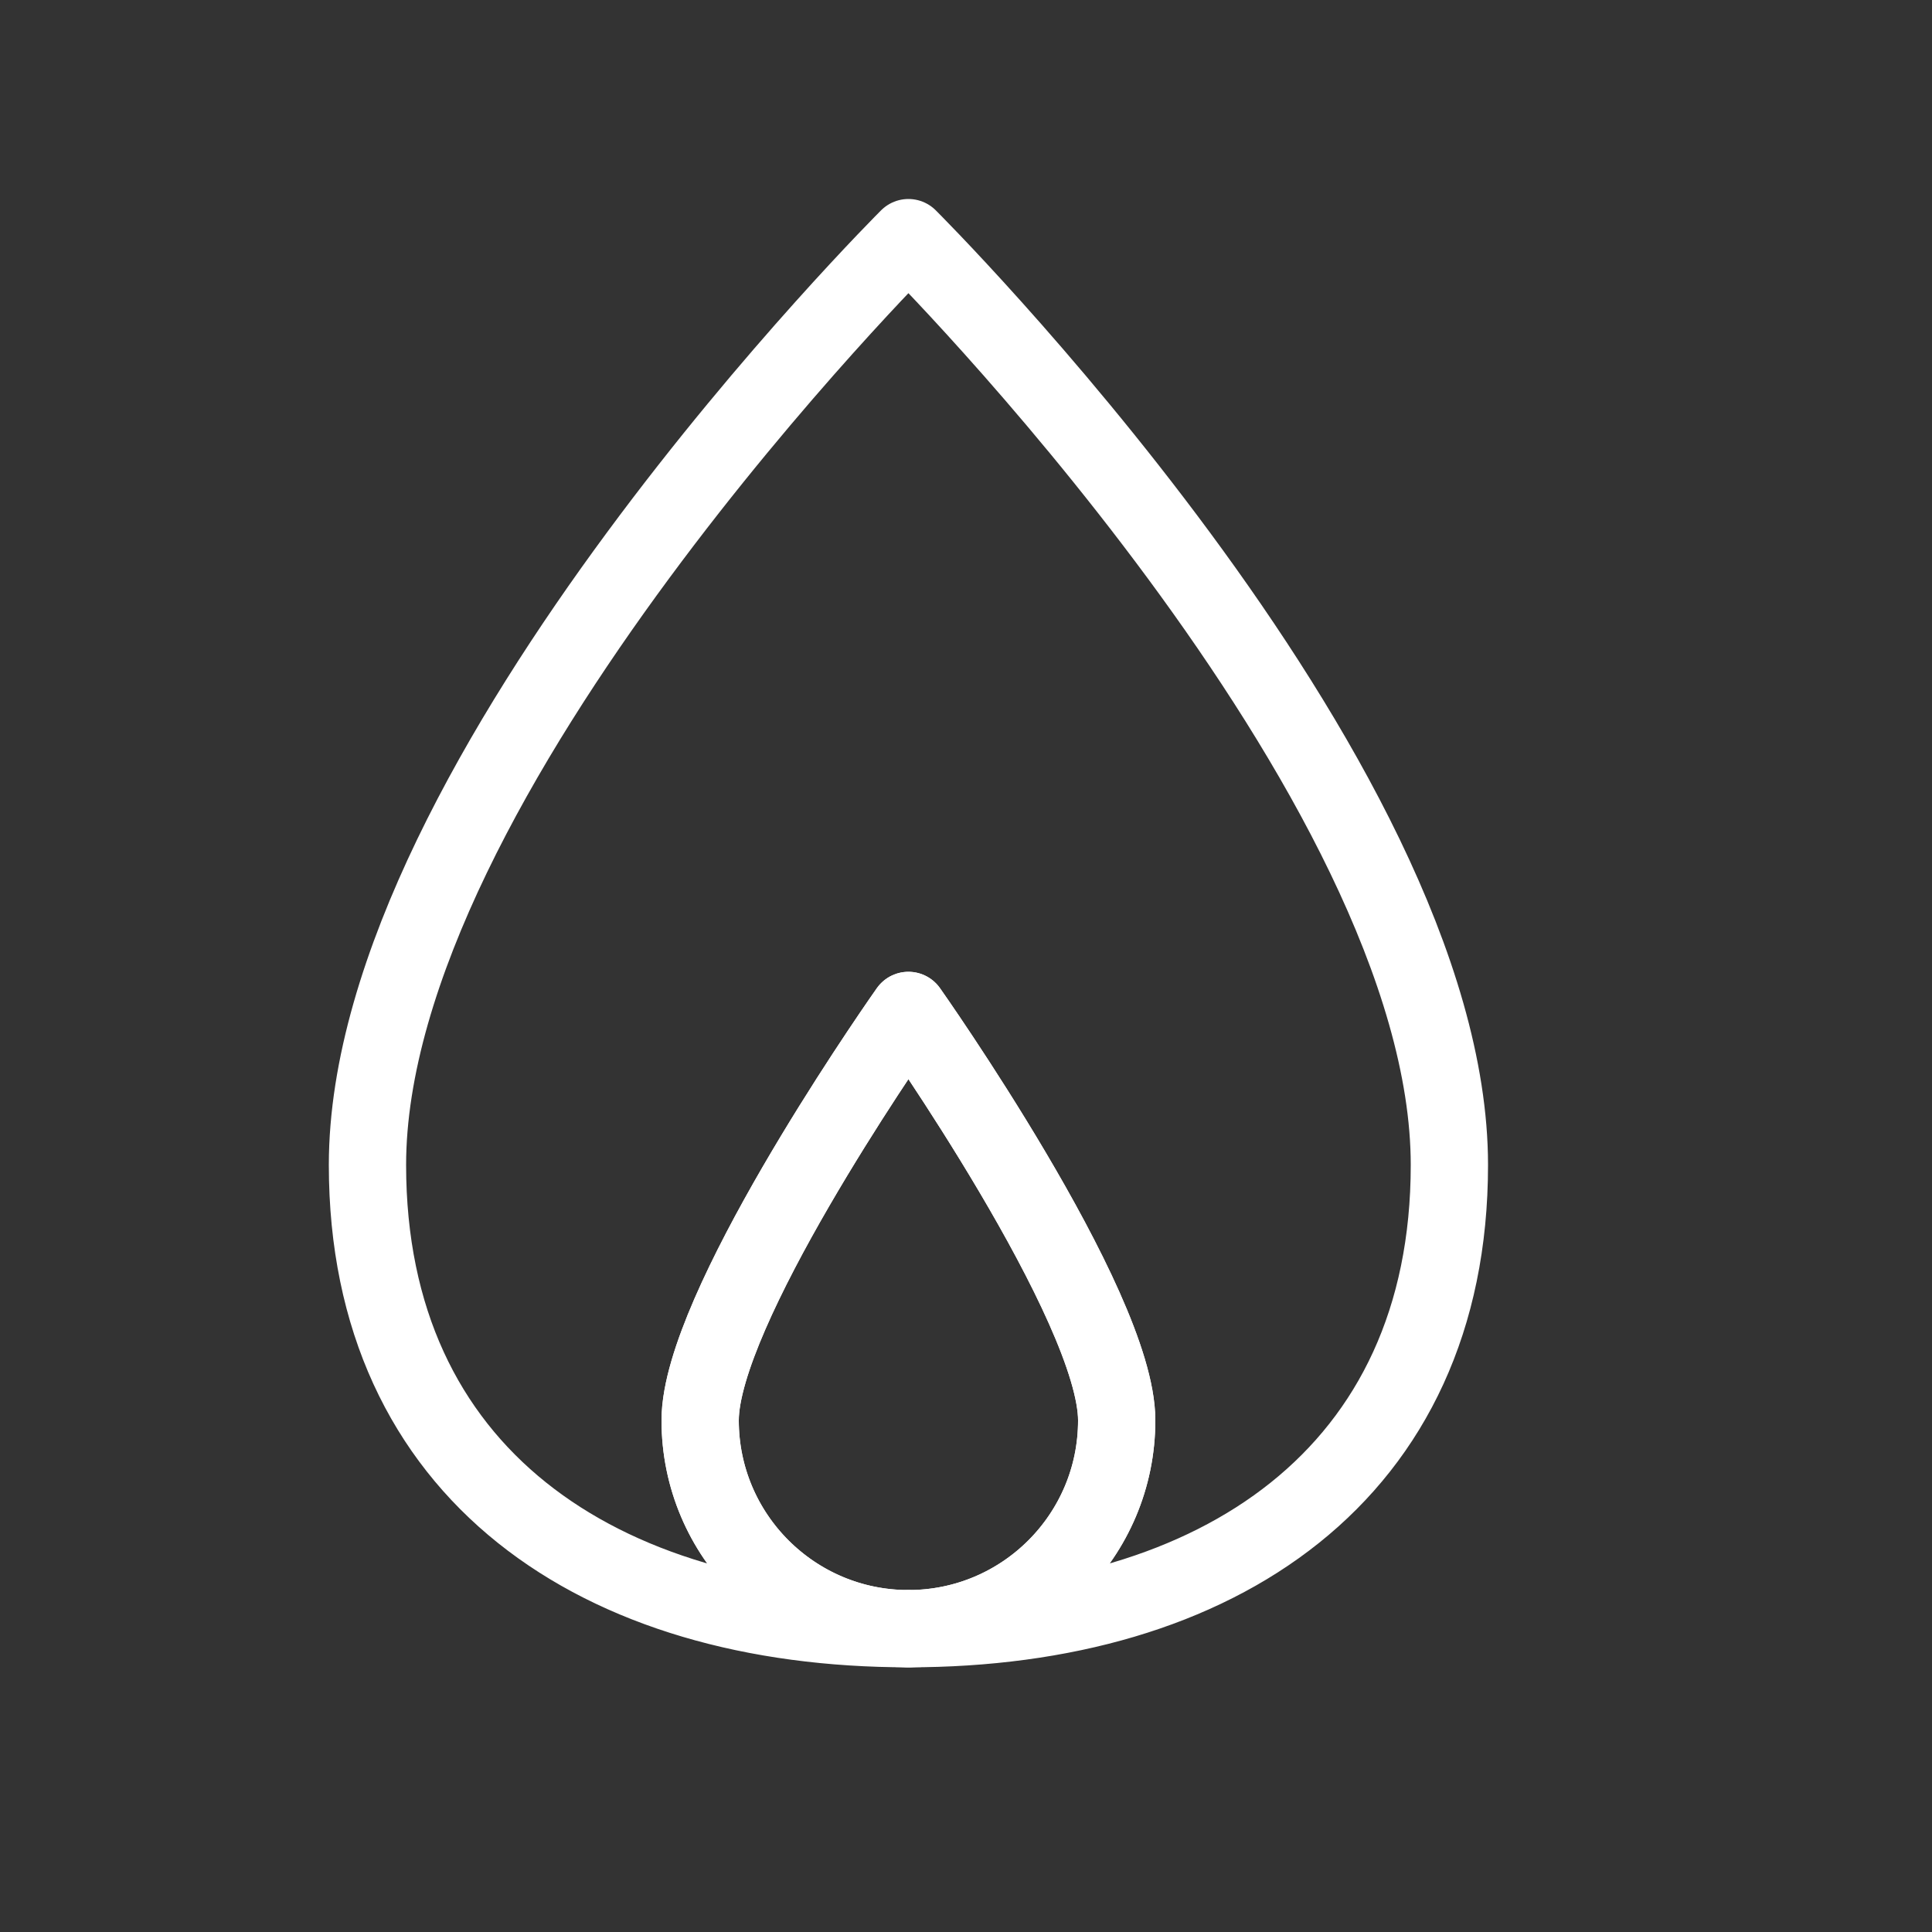 <?xml version="1.0" encoding="UTF-8"?>
<svg id="Livello_1" data-name="Livello 1" xmlns="http://www.w3.org/2000/svg" viewBox="0 0 100 100">
  <rect x="0" y="0" width="100" height="100" fill="#333333" stroke="none"/>
  <defs>
    <style>
      .cls-1 {
        fill: none;
        stroke: #fff;
        stroke-linecap: round;
        stroke-linejoin: round;
        stroke-width: 4px;
      }
    </style>
  </defs>
  <path class="cls-1" d="M75.02,60.3c0-20.12-27.99-47.99-28-48,0,0-28,27.88-28,48,0,16,12,24,28,24h0c-5.95,0-10.78-4.83-10.78-10.78,0-.37.04-.78.12-1.22,1.18-6.58,10.66-20,10.66-20,0,0,10.78,15.26,10.78,21.22s-4.83,10.78-10.78,10.78c16,0,28-8,28-24Z"/>
  <path class="cls-1" d="M57.8,73.52c0-5.96-10.78-21.22-10.78-21.22,0,0-9.48,13.41-10.66,20-.08.44-.12.85-.12,1.22,0,5.95,4.83,10.78,10.78,10.78,0,0,0,0,0,0,5.95,0,10.78-4.83,10.78-10.78Z"/>
  <polygon class="cls-1" points="47.02 84.3 47.02 84.3 47.02 84.3 47.02 84.3"/>
</svg>